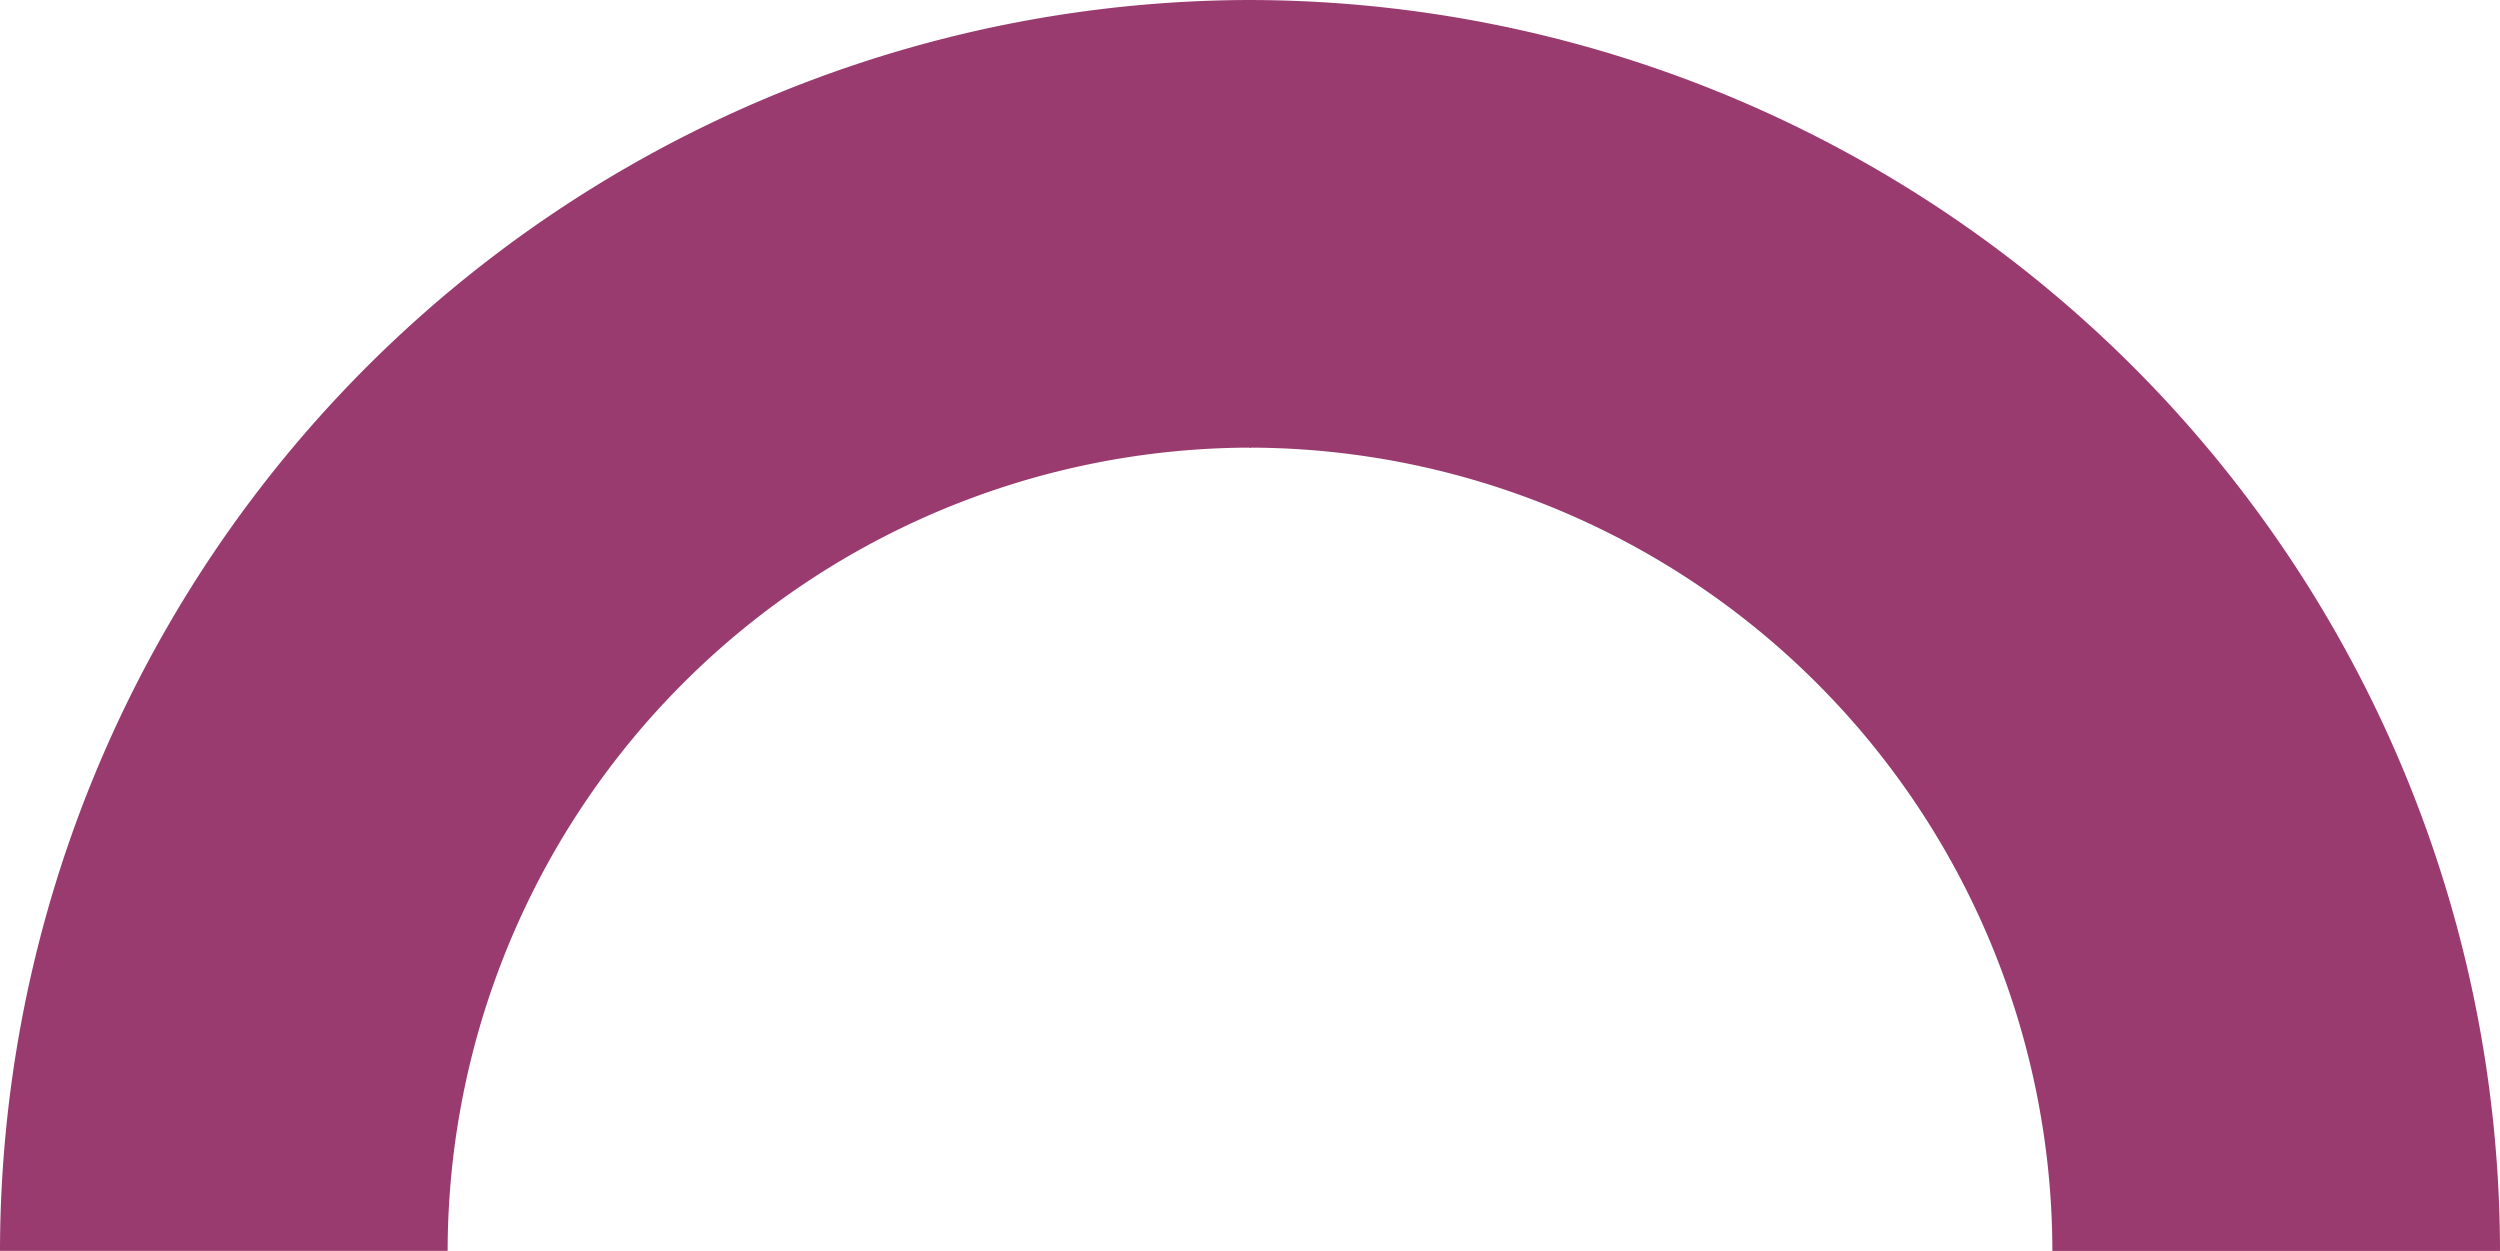 <svg id="Group_578" data-name="Group 578" xmlns="http://www.w3.org/2000/svg" width="256.546" height="128.366" viewBox="0 0 256.546 128.366">
  <path id="Path_181" data-name="Path 181" d="M128.365,45.935a82.526,82.526,0,0,0-82.43,82.43H0A128.511,128.511,0,0,1,128.365,0Z" transform="translate(256.546 0.001) rotate(90)" fill="#9a3b6f"/>
  <path id="Path_182" data-name="Path 182" d="M128.366,45.935a82.526,82.526,0,0,0-82.43,82.43H0A128.511,128.511,0,0,1,128.366,0V45.935Z" transform="translate(0)" fill="#9a3b6f"/>
</svg>
